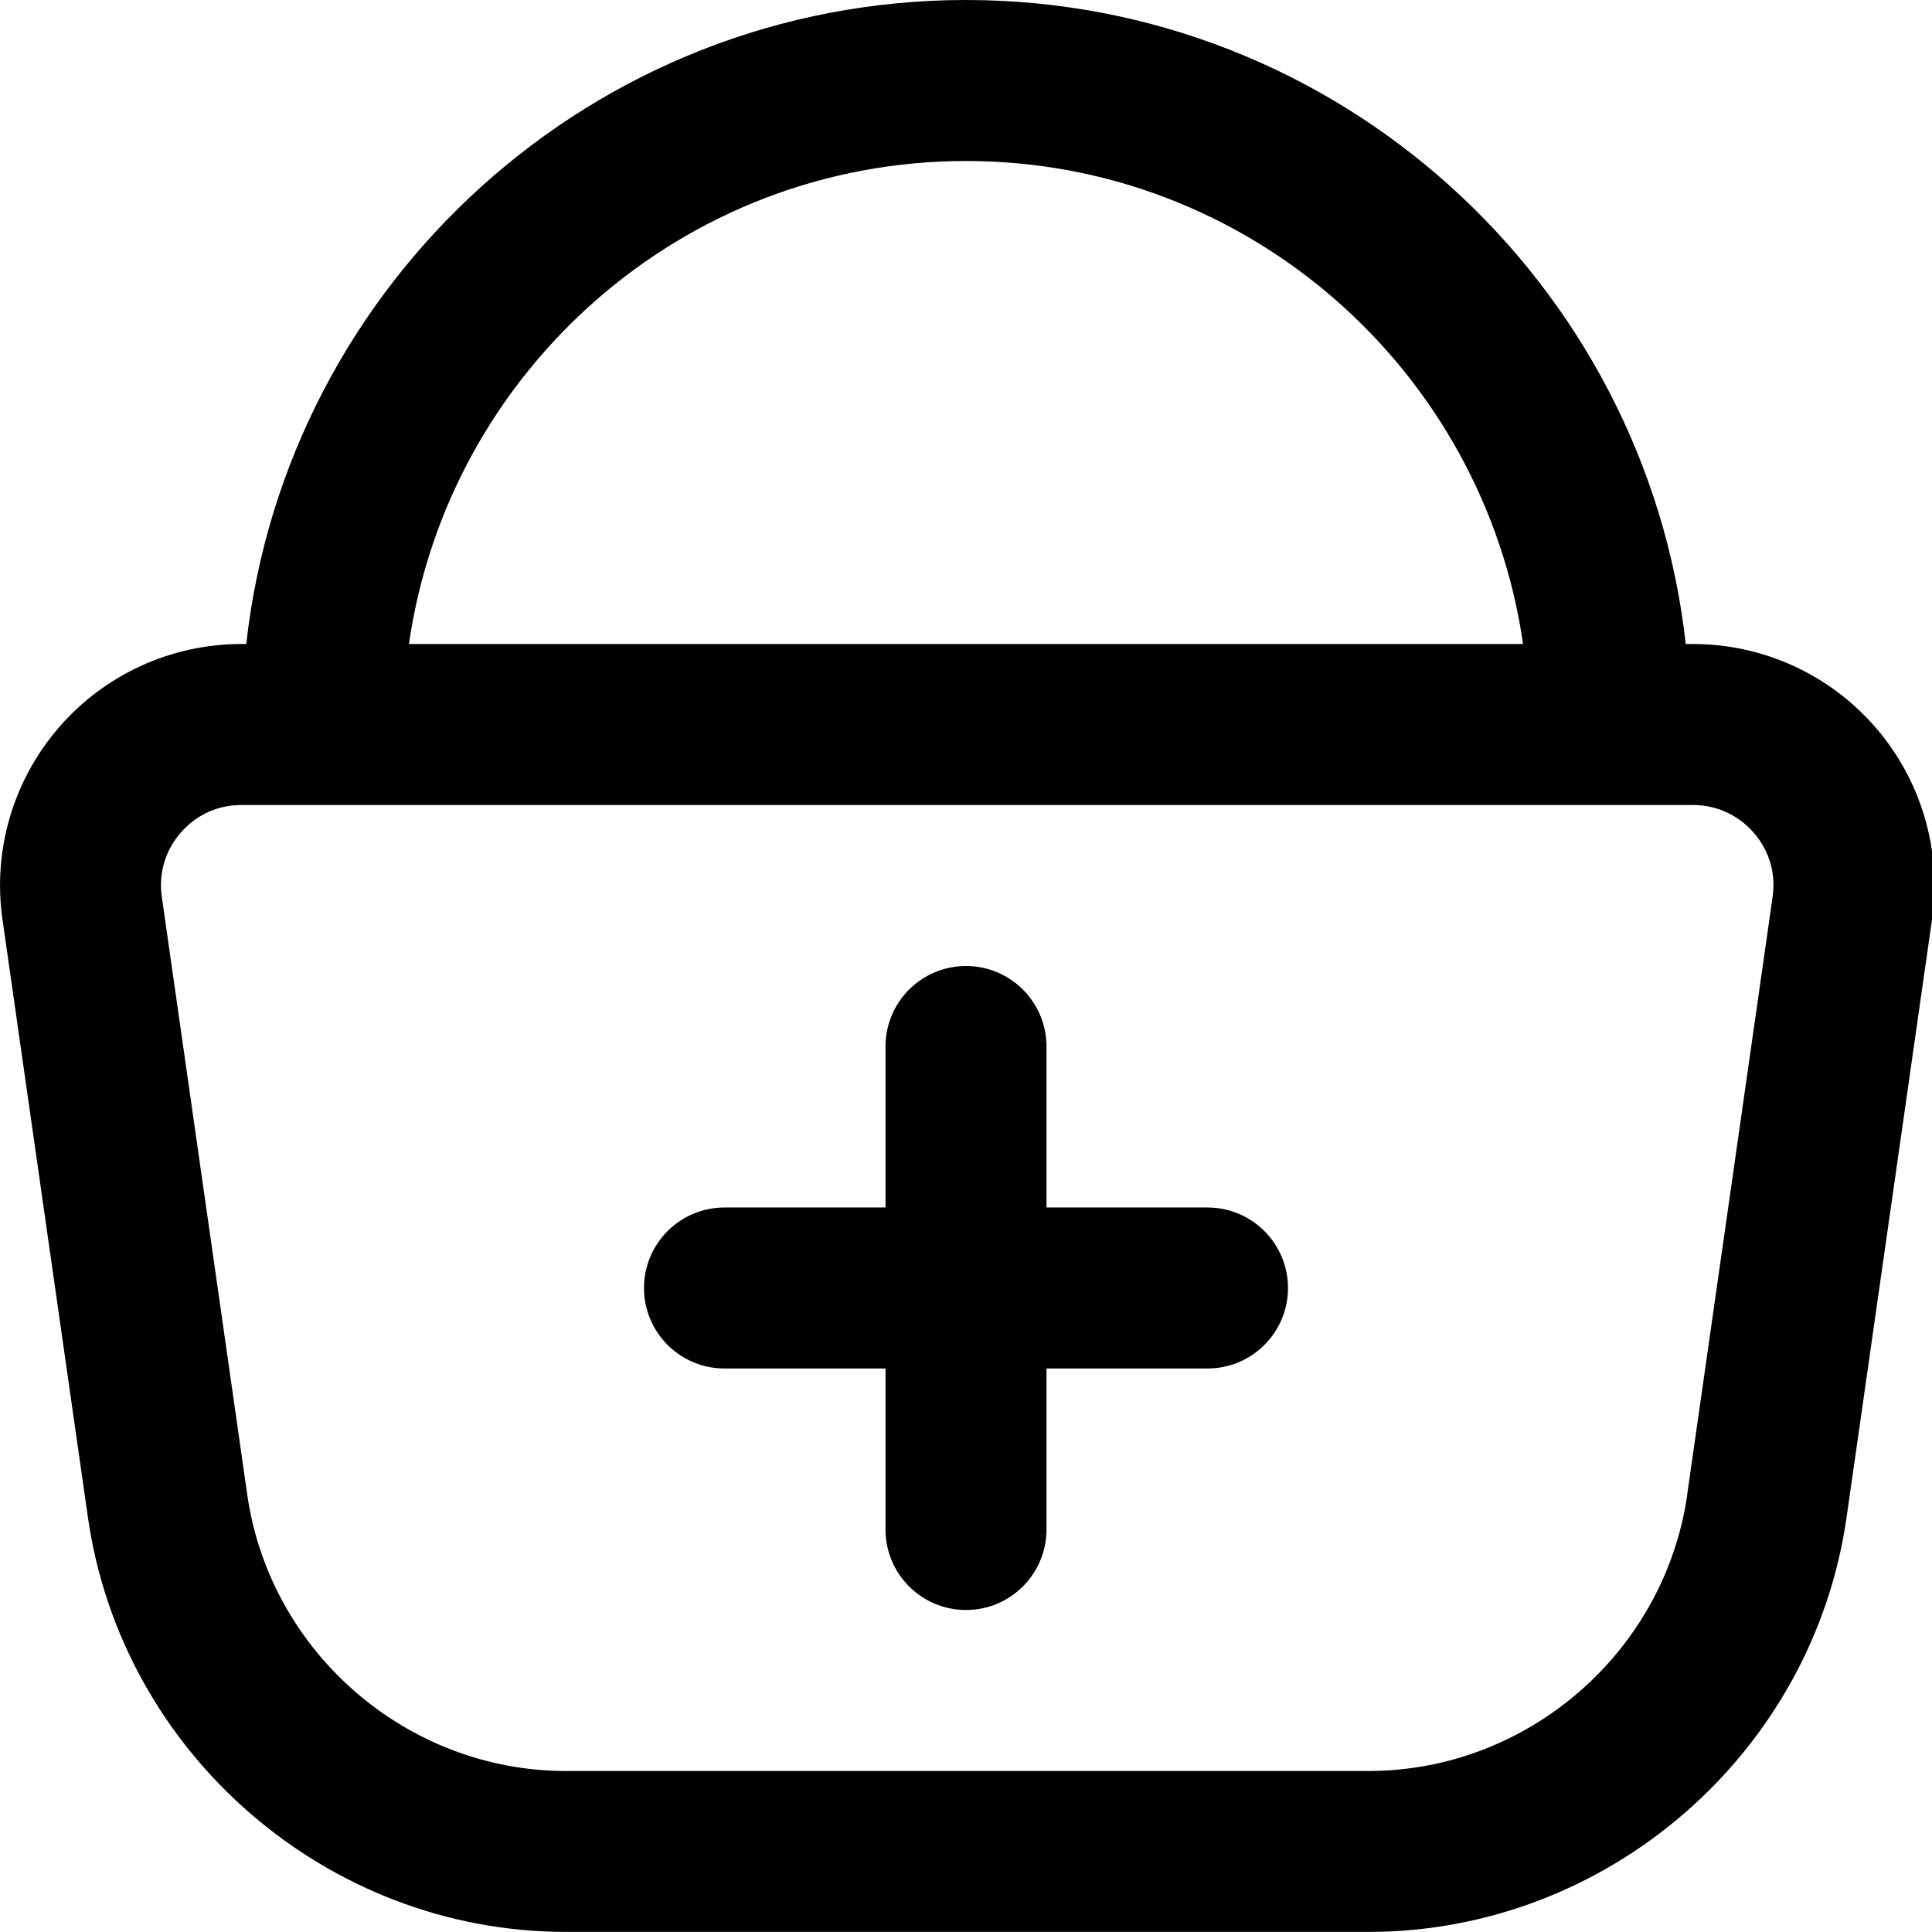<?xml version="1.0" encoding="UTF-8"?>
<svg xmlns="http://www.w3.org/2000/svg" id="Layer_1" data-name="Layer 1" viewBox="0 0 24 24">
  <path d="M23.297,9.035c-.57-.658-1.396-1.035-2.267-1.035h-.089C20.441,3.507,16.624,0,12,0S3.559,3.507,3.059,8h-.059c-.871,0-1.697,.377-2.267,1.035C.164,9.692-.093,10.563,.031,11.424l1.061,7.424c.419,2.937,2.973,5.151,5.939,5.151h9.969c2.966,0,5.52-2.215,5.939-5.151l1.061-7.424c.124-.861-.133-1.732-.703-2.39ZM12,2c3.519,0,6.432,2.613,6.92,6H5.08c.488-3.387,3.401-6,6.92-6Zm8.96,16.565c-.28,1.958-1.982,3.435-3.96,3.435H7.031c-1.978,0-3.68-1.477-3.96-3.435l-1.061-7.424c-.042-.291,.042-.574,.234-.796,.193-.223,.461-.345,.756-.345H21.03c.294,0,.563,.123,.756,.345,.193,.222,.276,.505,.234,.796l-1.061,7.424Zm-4.96-2.565c0,.552-.448,1-1,1h-2v2c0,.552-.448,1-1,1s-1-.448-1-1v-2h-2c-.552,0-1-.448-1-1s.448-1,1-1h2v-2c0-.552,.448-1,1-1s1,.448,1,1v2h2c.552,0,1,.448,1,1Z"/>
</svg>
